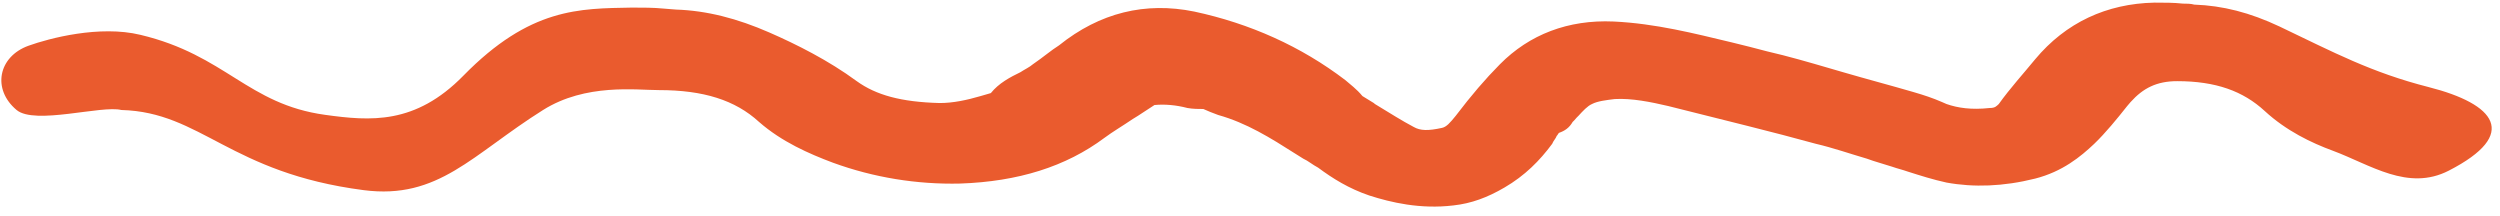 <svg width="220" height="19" viewBox="0 0 220 19" fill="none" xmlns="http://www.w3.org/2000/svg">
<path d="M2.51 4.024C4.324 3.371 8.763 2.192 12.363 3.067C19.868 4.858 21.792 9.167 28.607 10.106C32.595 10.656 36.539 10.986 40.773 6.665C46.648 0.668 50.994 0.755 55.594 0.668C56.594 0.668 57.494 0.668 58.394 0.755L59.494 0.843C62.194 0.93 64.894 1.63 67.694 2.855C70.094 3.905 72.894 5.305 75.394 7.142C77.094 8.367 79.294 8.979 82.694 9.067C83.894 9.067 85.094 8.804 86.294 8.454C86.594 8.367 86.894 8.279 87.194 8.192C87.894 7.317 88.894 6.792 89.794 6.355C90.194 6.092 90.594 5.917 90.894 5.655C91.794 5.042 92.494 4.43 93.194 3.992C96.794 1.105 100.794 0.143 105.094 1.018C109.994 2.068 114.494 4.08 118.394 7.054C118.794 7.404 119.394 7.842 119.894 8.454C120.194 8.629 120.594 8.892 120.894 9.067L120.994 9.154C122.294 9.942 123.394 10.641 124.394 11.166C124.994 11.516 125.694 11.516 126.894 11.254C127.294 11.166 127.594 10.816 128.094 10.204C129.494 8.367 130.694 6.967 131.994 5.655C134.594 3.03 137.994 1.718 141.994 1.893C145.694 2.068 149.094 2.943 152.394 3.73C153.494 3.992 154.494 4.255 155.494 4.517C157.394 4.955 159.194 5.48 160.994 6.005L162.194 6.355C164.294 6.967 166.294 7.492 168.394 8.104C169.294 8.367 170.094 8.629 170.894 8.979L171.294 9.154C172.294 9.504 173.494 9.679 175.094 9.504C175.594 9.504 175.694 9.329 175.894 9.154C176.894 7.754 178.094 6.442 179.094 5.217C181.794 1.98 185.394 0.318 189.594 0.231C190.494 0.231 191.294 0.231 192.094 0.318C192.394 0.318 192.794 0.318 193.094 0.406C195.594 0.493 197.994 1.105 200.594 2.33C205.373 4.611 208.679 6.379 213.723 7.664C219.574 9.154 221.758 11.799 215.494 15.016C211.899 16.862 208.594 14.491 205.294 13.266C203.394 12.566 201.194 11.516 199.294 9.767C197.394 8.017 194.994 7.142 191.594 7.142C189.794 7.142 188.594 7.754 187.494 8.979L187.194 9.329C186.294 10.466 185.294 11.691 184.294 12.654C183.094 13.791 181.494 15.103 179.094 15.716C176.294 16.416 173.694 16.503 171.294 16.066C170.094 15.803 168.994 15.453 167.894 15.103C167.394 14.928 166.994 14.841 166.494 14.666C165.694 14.403 164.994 14.228 164.294 13.966C162.794 13.528 161.294 13.004 159.794 12.654C155.994 11.604 151.994 10.641 146.794 9.329C145.294 8.979 143.594 8.629 142.094 8.717C141.394 8.804 140.594 8.892 140.094 9.154C139.694 9.329 139.294 9.767 138.894 10.204C138.694 10.379 138.594 10.554 138.394 10.729C138.094 11.254 137.694 11.516 137.194 11.691C137.094 11.779 137.094 11.866 136.994 11.954C136.894 12.216 136.694 12.391 136.594 12.654C135.494 14.141 134.194 15.453 132.394 16.503C130.894 17.378 129.494 17.903 127.894 18.078C124.994 18.428 122.394 17.815 120.494 17.203C118.694 16.59 117.294 15.716 115.994 14.753C115.494 14.491 115.094 14.141 114.694 13.966L113.994 13.528C111.794 12.129 109.694 10.816 107.194 10.117C106.694 9.942 106.294 9.767 105.894 9.592C105.494 9.592 104.994 9.592 104.494 9.504C103.494 9.242 102.494 9.154 101.594 9.242C100.894 9.679 100.294 10.117 99.694 10.466C98.794 11.079 97.894 11.604 97.194 12.129C93.794 14.666 89.594 15.978 84.494 16.153C80.694 16.241 76.894 15.628 73.294 14.316C71.194 13.528 68.794 12.479 66.794 10.729C64.694 8.804 61.894 7.929 57.994 7.929C55.994 7.929 51.555 7.316 47.792 9.679C41.544 13.603 38.59 17.585 32.005 16.733C20.189 15.203 17.737 9.867 10.673 9.679C8.973 9.242 3.057 11.017 1.46 9.679C-0.715 7.858 -0.159 4.986 2.51 4.024Z" fill="#EA5B2E"/>
</svg>
